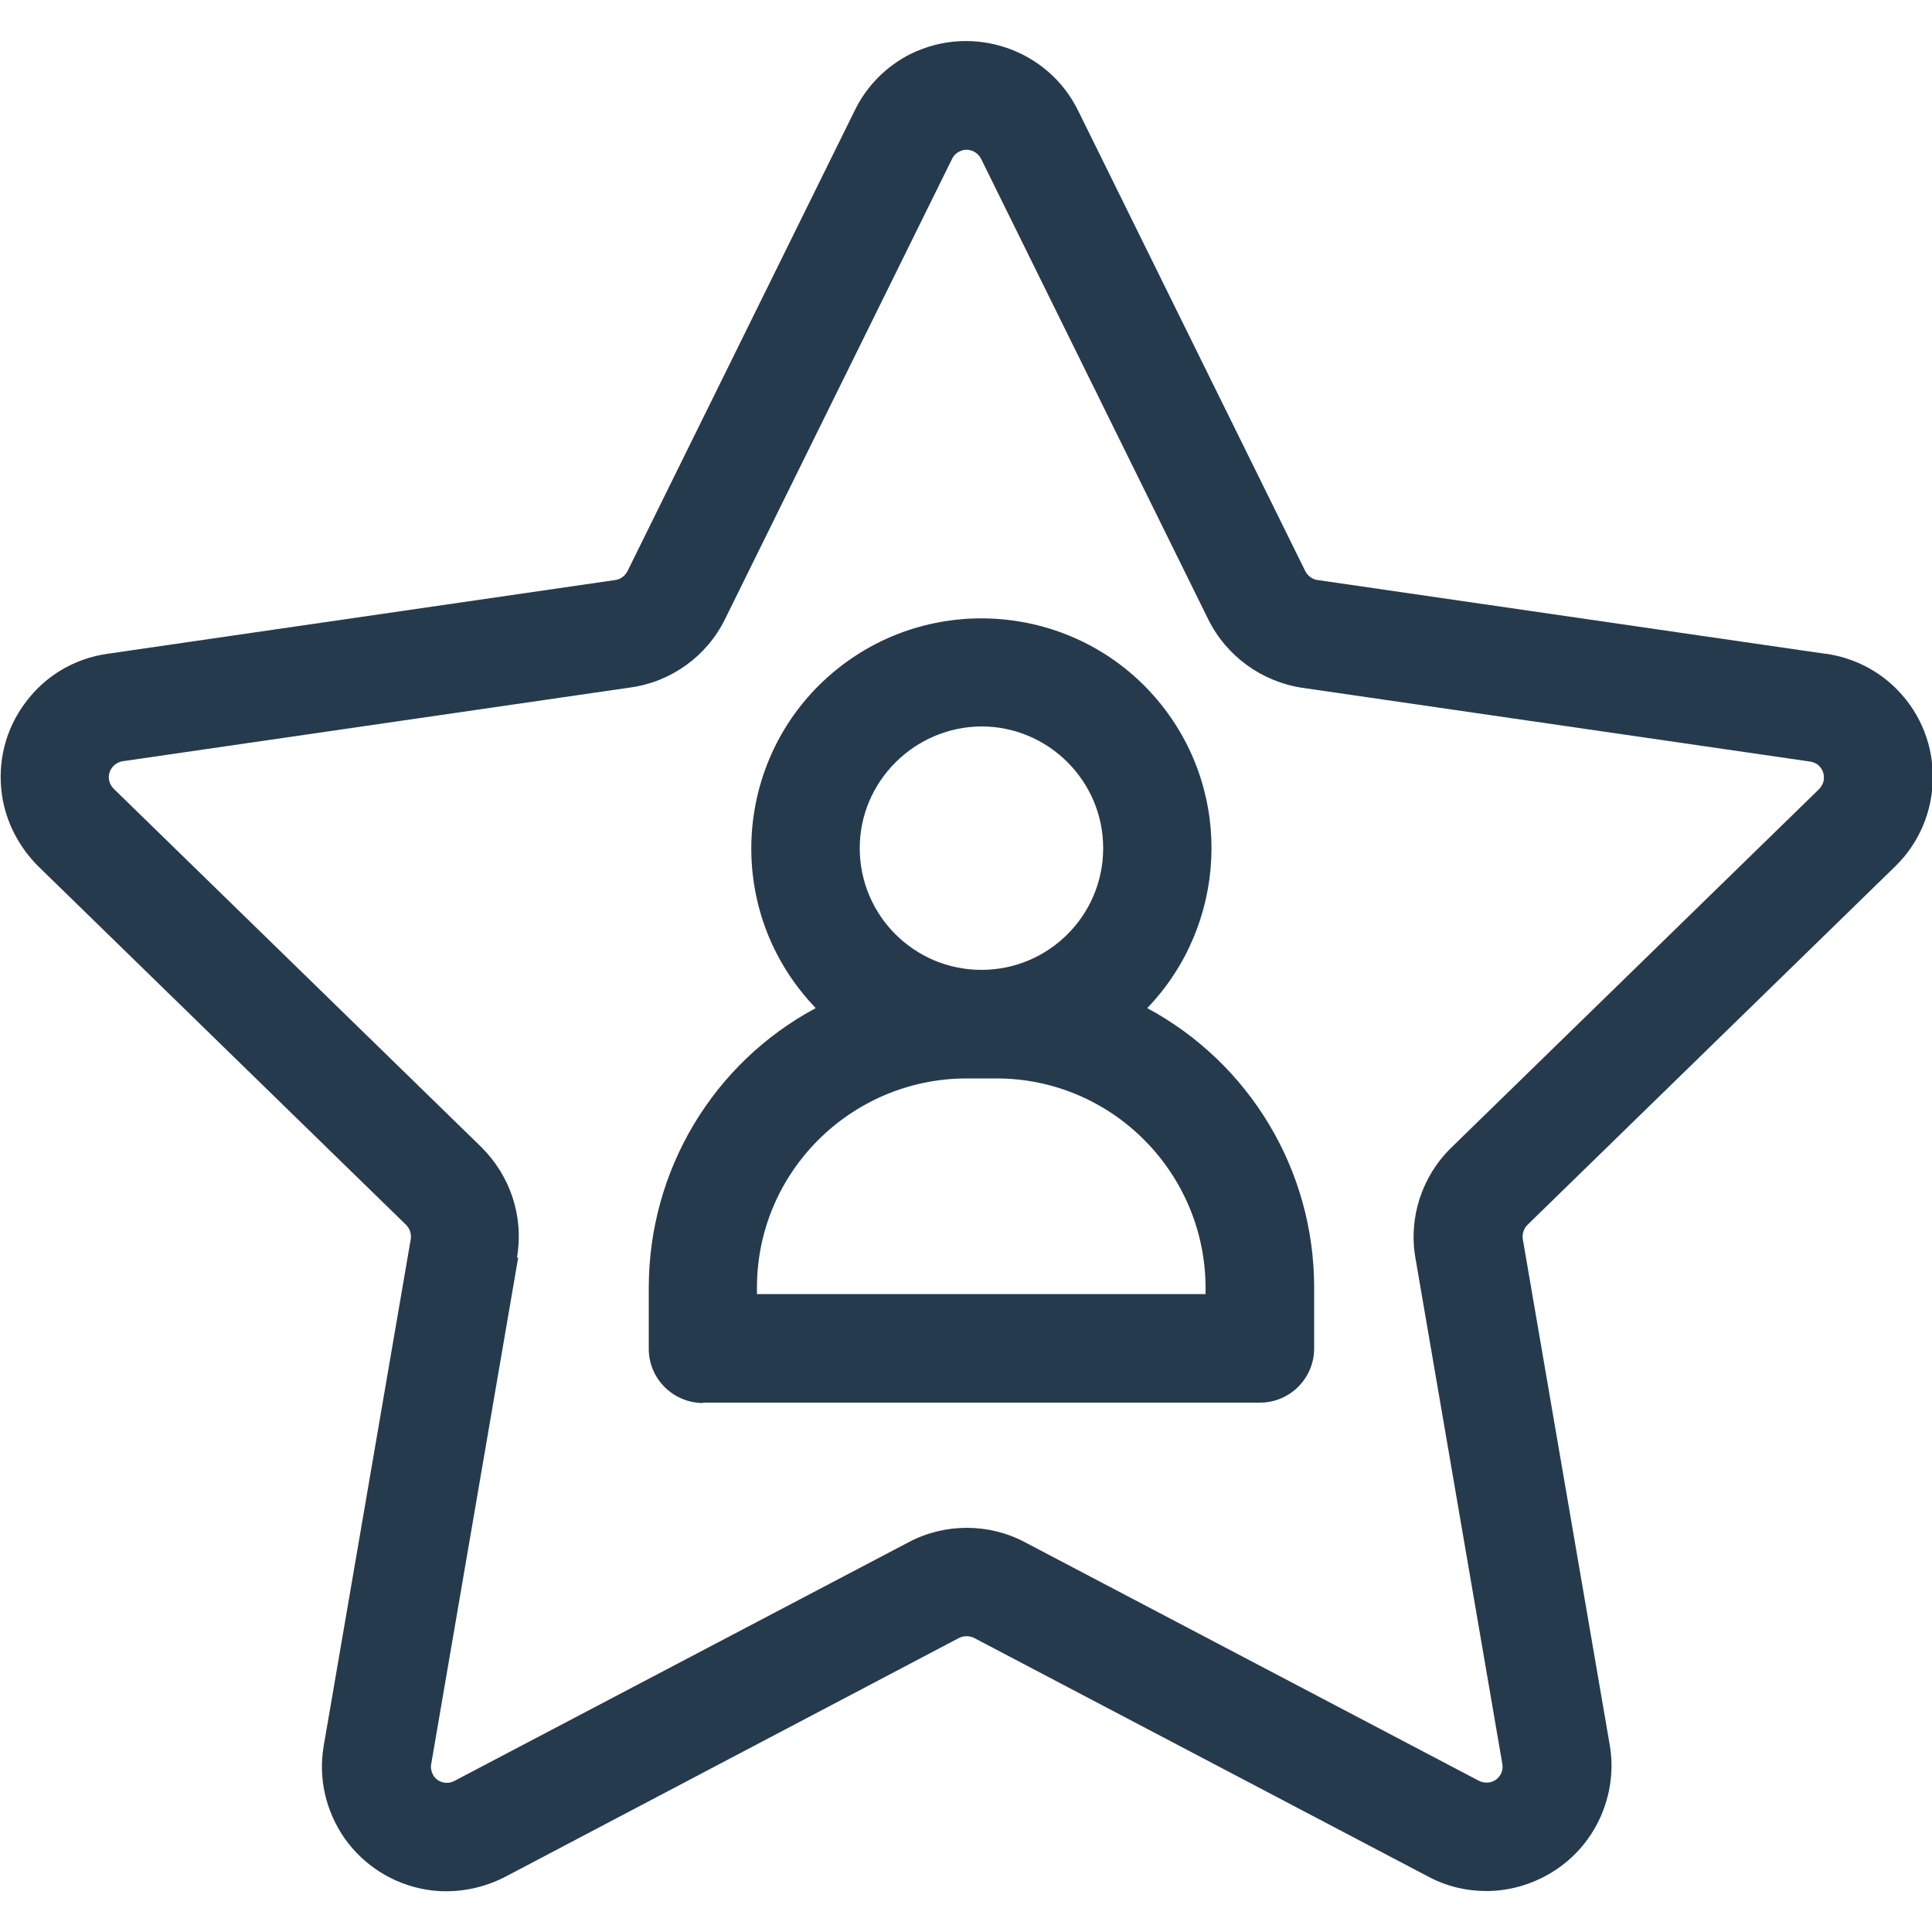 <?xml version="1.0" encoding="UTF-8"?>
<svg id="Iconos" xmlns="http://www.w3.org/2000/svg" viewBox="0 0 50 50">
  <defs>
    <style>
      .cls-1 {
        fill: #263a4e;
      }
    </style>
  </defs>
  <path class="cls-1" d="M47.24,16.92l-13.15-1.91c-.13-.02-.25-.11-.31-.23l-5.88-11.92c-.78-1.59-2.72-2.25-4.32-1.47-.63.31-1.15.83-1.46,1.47l-5.88,11.92c-.06.12-.18.21-.31.23l-13.15,1.91c-.85.12-1.61.57-2.12,1.26-.52.69-.73,1.54-.61,2.39.1.7.44,1.35.94,1.85l9.52,9.28c.1.1.14.24.12.37l-2.25,13.1c-.15.85.05,1.7.54,2.41.5.7,1.24,1.17,2.09,1.32.7.12,1.42,0,2.05-.32l11.76-6.19c.12-.06.27-.06.39,0l11.76,6.18c.47.25.98.37,1.5.37.32,0,.64-.05.96-.15.82-.26,1.5-.82,1.9-1.58.33-.63.45-1.35.33-2.05l-2.25-13.09c-.02-.13.02-.27.12-.37l9.52-9.28c1.27-1.24,1.3-3.29.06-4.56-.49-.51-1.15-.84-1.85-.94ZM13.38,32.54c.18-1.05-.17-2.11-.93-2.86L2.94,20.41c-.16-.16-.17-.42,0-.59.06-.06.15-.11.24-.12l13.15-1.91c1.05-.15,1.96-.81,2.43-1.76l5.88-11.92c.05-.1.13-.17.24-.21.1-.04.21-.03.32.02.08.04.15.11.19.19l5.88,11.92c.47.95,1.38,1.61,2.43,1.77l13.15,1.91c.11.02.21.07.27.16.07.09.09.2.08.31-.01.09-.06.17-.12.24l-9.52,9.28c-.76.74-1.11,1.81-.93,2.85h0s2.25,13.1,2.25,13.1c.04.23-.11.44-.34.48-.09.01-.18,0-.26-.04l-11.76-6.18c-.47-.25-.99-.37-1.5-.37s-1.03.12-1.5.37l-11.76,6.18c-.2.11-.46.03-.56-.17-.04-.08-.06-.18-.04-.27l2.25-13.1Z"/>
  <path class="cls-1" d="M18.19,36.3h14.42c.77,0,1.4-.63,1.4-1.4v-1.58c0-3.05-1.68-5.81-4.32-7.23,2.05-2.13,2.25-5.51.35-7.87-2.06-2.56-5.82-2.96-8.38-.9-2.56,2.06-2.96,5.82-.9,8.37.11.14.23.27.35.4-2.65,1.42-4.32,4.19-4.32,7.24v1.58c0,.77.63,1.4,1.41,1.4ZM25.4,25.1c-1.74,0-3.15-1.41-3.15-3.15,0-1.73,1.42-3.14,3.15-3.15,1.73,0,3.15,1.41,3.15,3.15s-1.41,3.15-3.15,3.15ZM25,27.91h.79c2.98,0,5.4,2.43,5.41,5.41v.17h-11.61v-.17c0-2.98,2.43-5.4,5.41-5.41Z"/>
</svg>